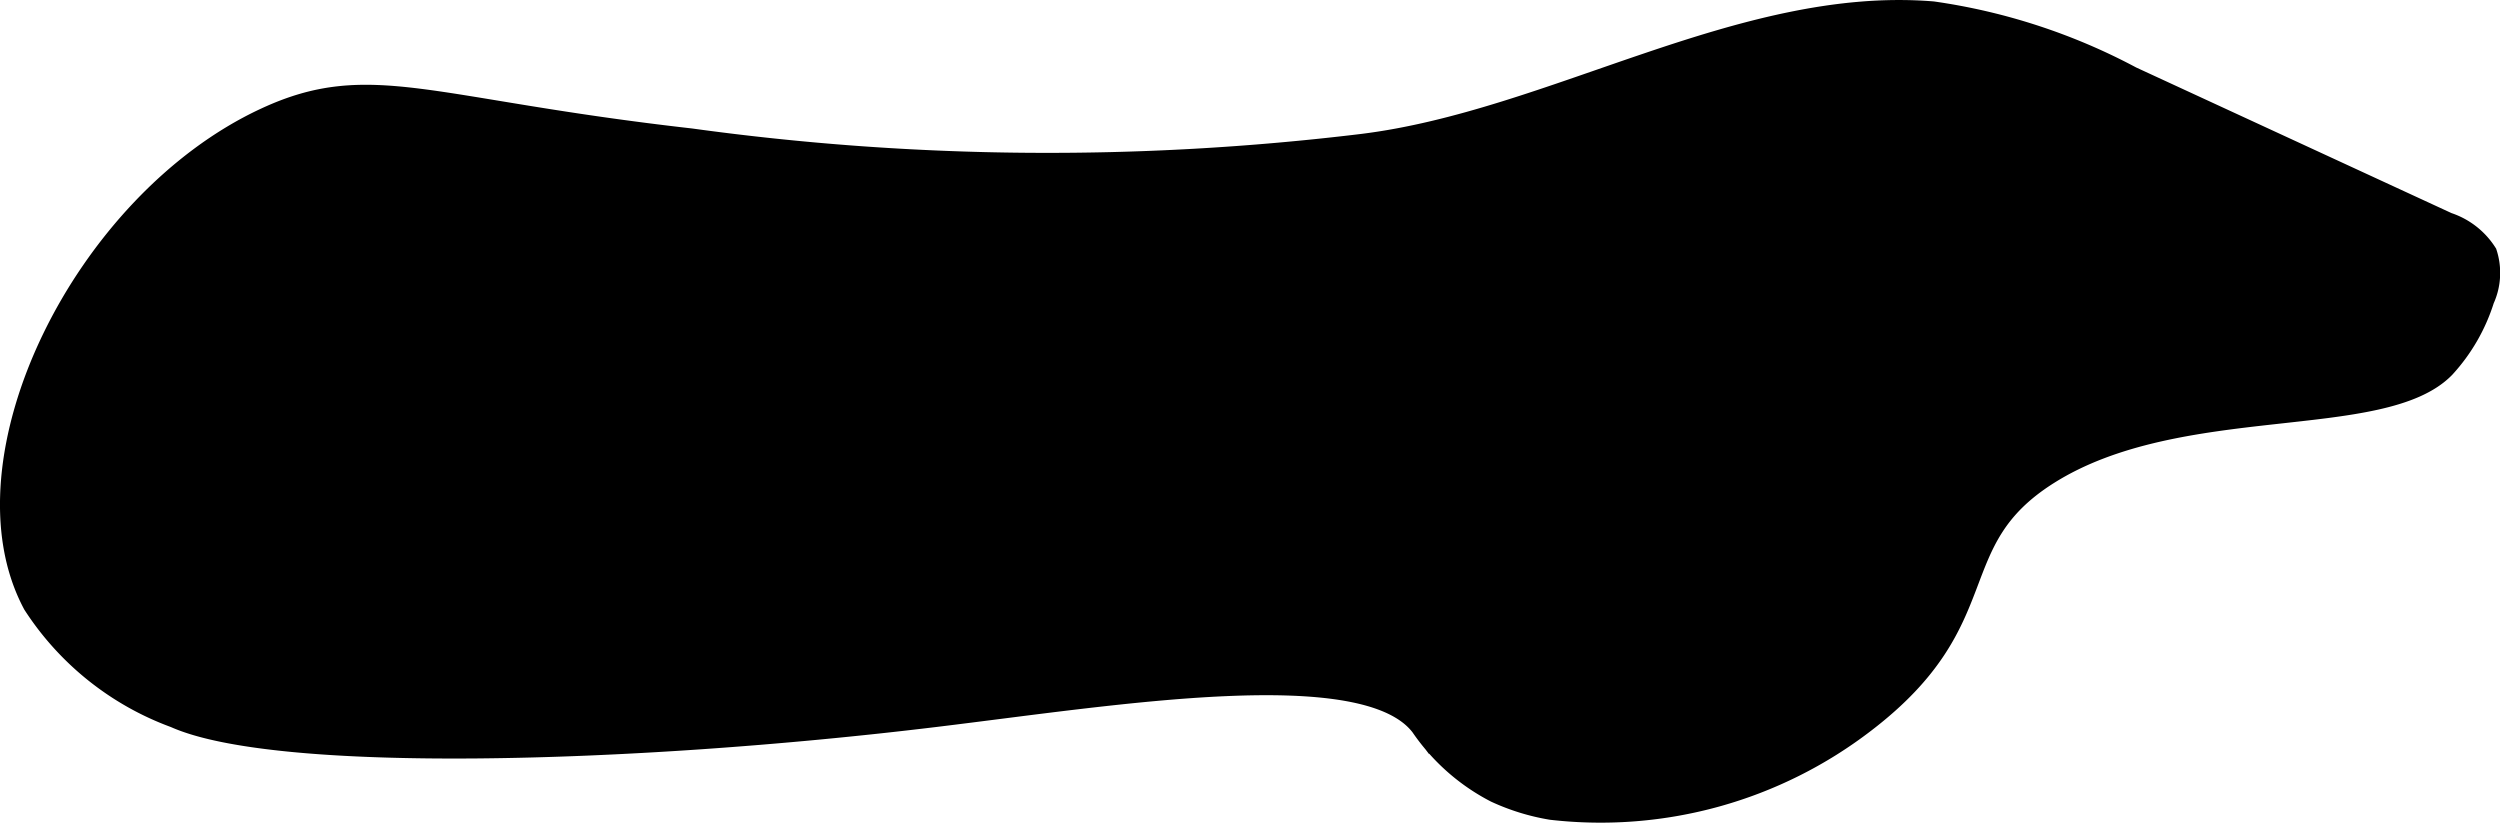 <?xml version="1.0" encoding="UTF-8"?>
<svg xmlns="http://www.w3.org/2000/svg"
     version="1.1"
     width="7.228mm"
     height="2.38mm"
     viewBox="0 0 20.49 6.746">
   <defs>
      <style type="text/css"><![CDATA[
      .a {
        stroke: #000;
        stroke-miterlimit: 10;
        stroke-width: 0.15px;
      }
    ]]></style>
   </defs>
   <path class="a"
         d="M5.663,1.127C3.506.882,3.032.558,2.171.958.676,1.651-.371,3.773.264,4.958a2.352,2.352,0,0,0,1.165.931c.839.374,3.728.299,6.24-.006,1.494-.181,3.518-.518,3.969.075a1.674,1.674,0,0,0,.615.544,1.79,1.79,0,0,0,.46.142,3.563,3.563,0,0,0,2.581-.718c1.107-.849.62-1.476,1.5-2.031,1.07-.675,2.735-.346,3.25-.875a1.489,1.489,0,0,0,.324-.561A.536.536,0,0,0,20.39,2.07a.612.612,0,0,0-.325-.254q-1.295-.598-2.59-1.196a4.948,4.948,0,0,0-1.633-.534c-1.569-.129-3.122.894-4.679,1.086A21.413,21.413,0,0,1,5.663,1.127Z"/>
</svg>
